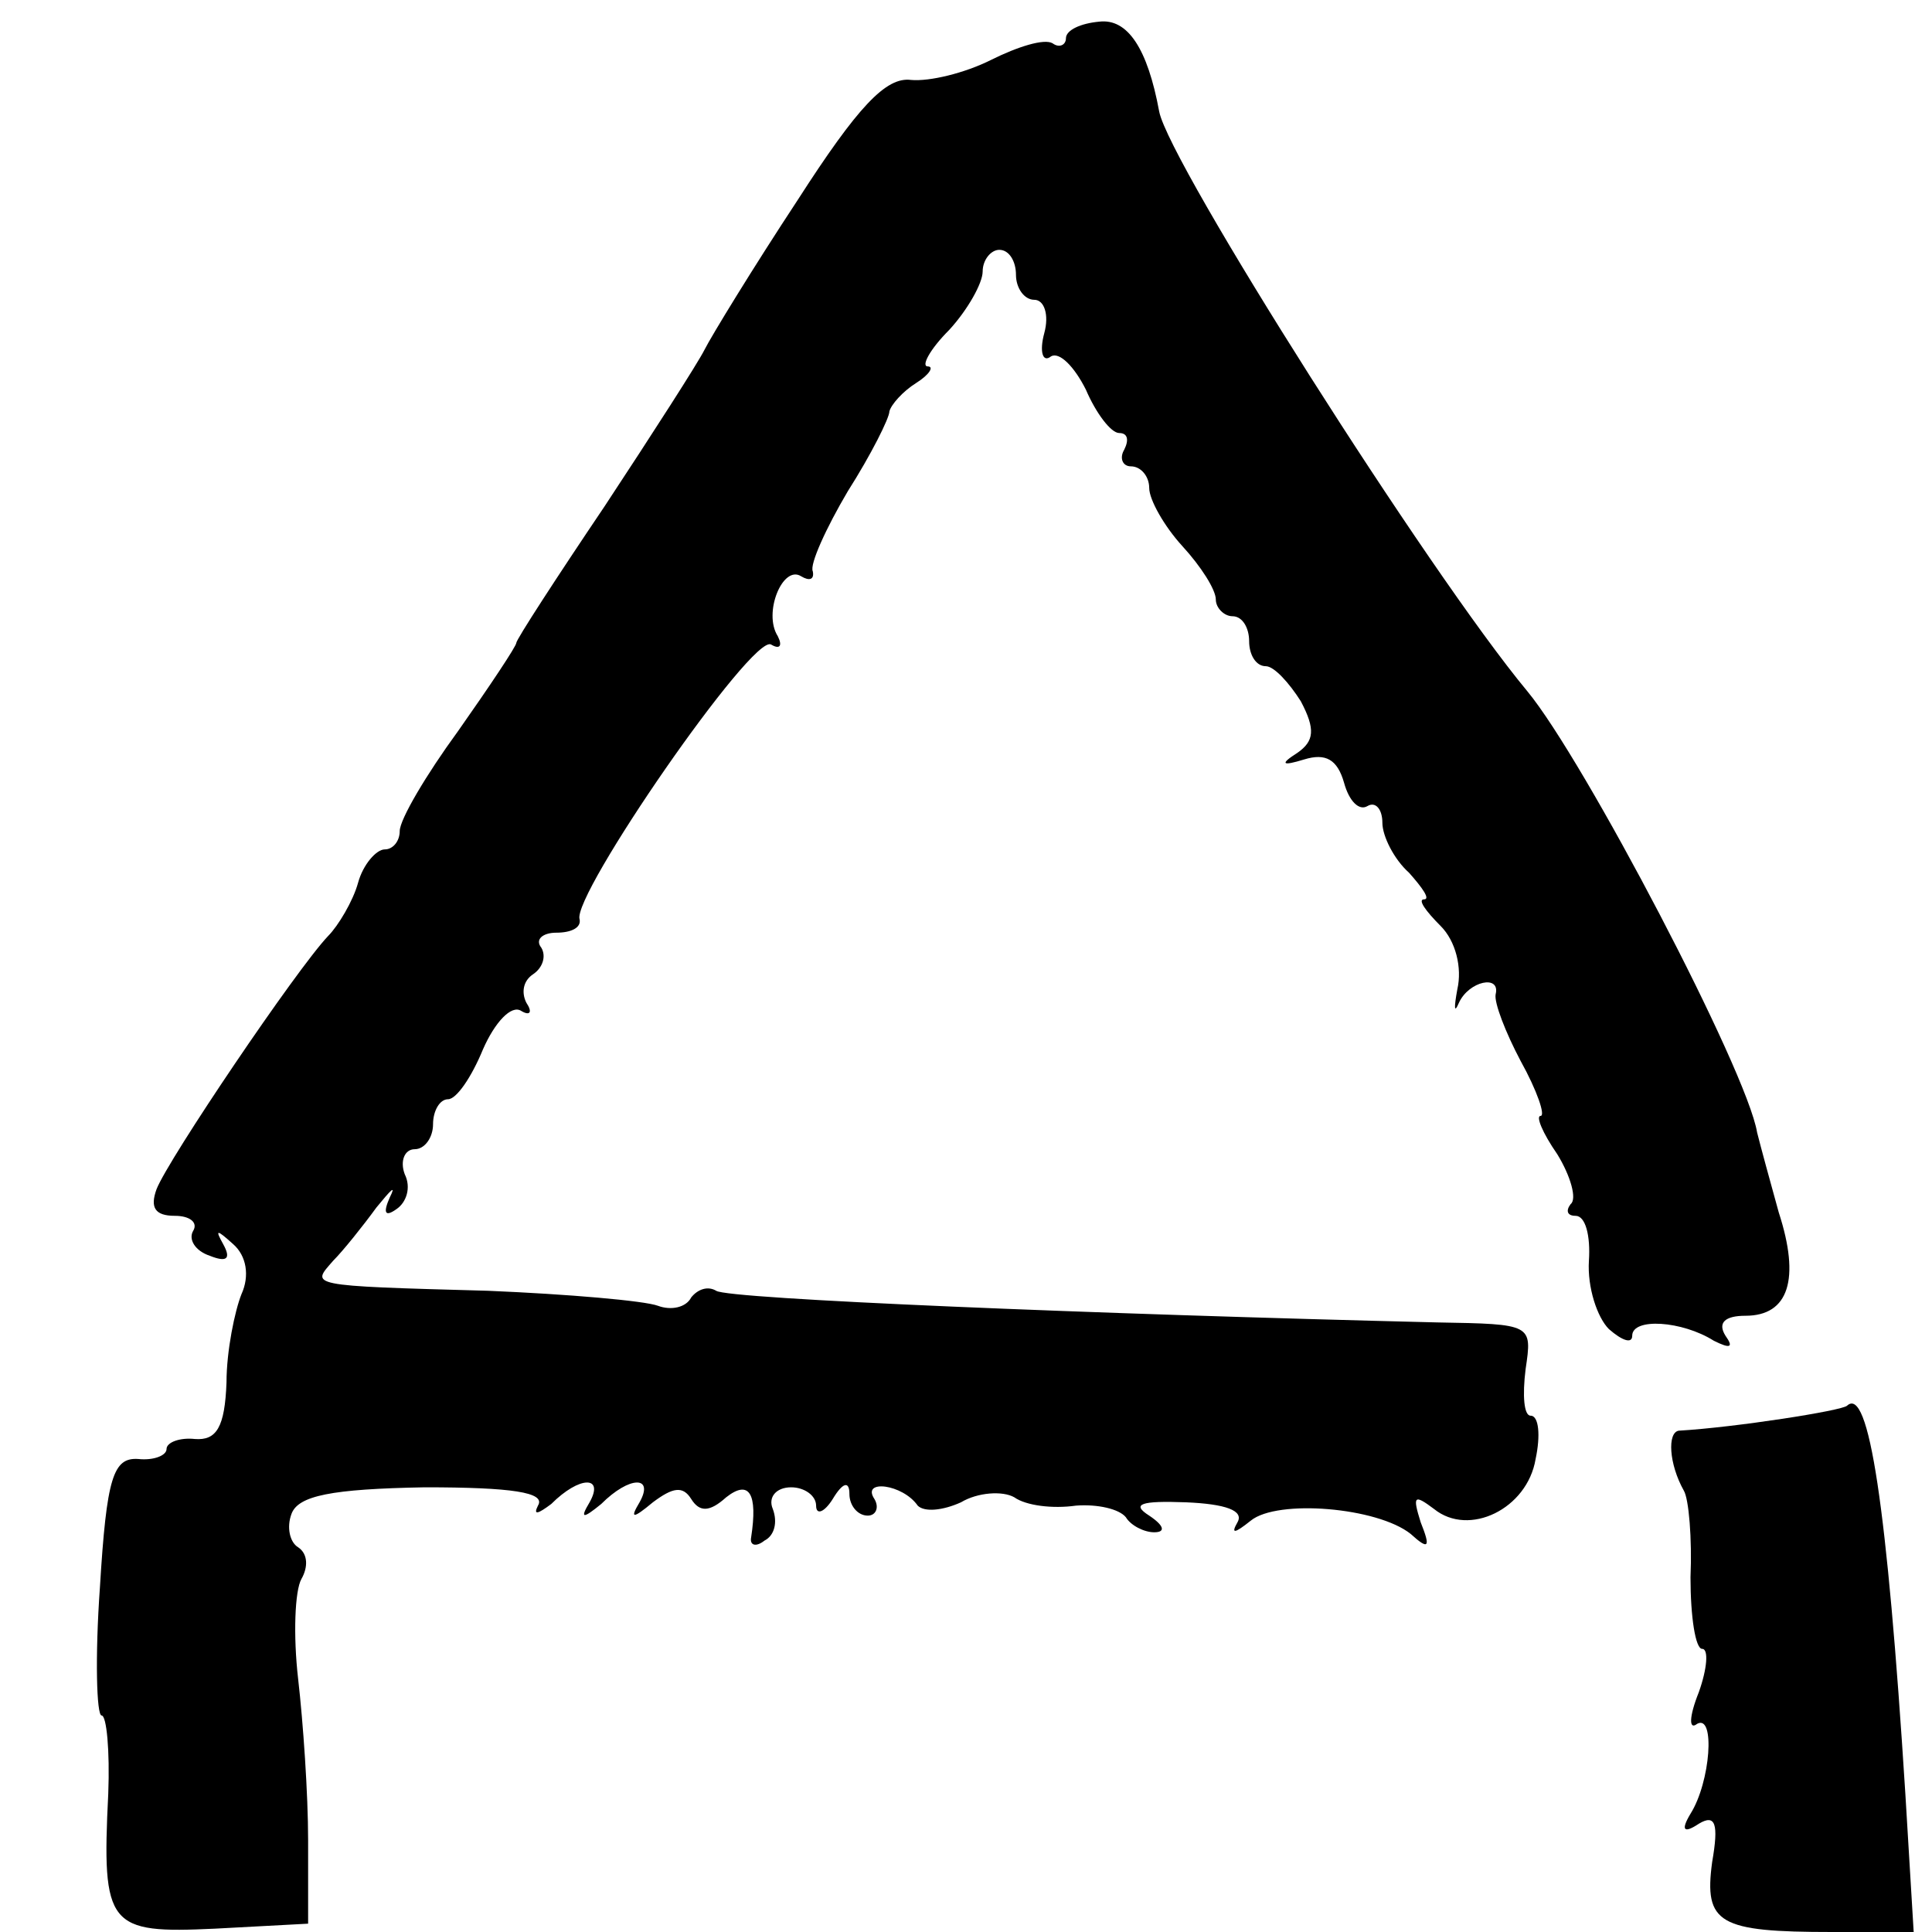 <?xml version="1.0" standalone="no"?>
<!DOCTYPE svg PUBLIC "-//W3C//DTD SVG 20010904//EN"
 "http://www.w3.org/TR/2001/REC-SVG-20010904/DTD/svg10.dtd">
<svg version="1.0" xmlns="http://www.w3.org/2000/svg"
 width="116pt" height="116pt" viewBox="0 0 116 116"
 preserveAspectRatio="xMidYMid meet">
<g transform="translate(0,116) scale(0.1,-0.1)"
fill="#000000" stroke="none">
<path d="M640 1137 c0 -4 -4 -6 -8 -3 -5 3 -21 -2 -37 -10 -16 -8 -37 -13 -48
-12 -15 2 -32 -16 -68 -72 -27 -41 -52 -82 -56 -90 -4 -8 -31 -50 -60 -94 -29
-43 -53 -80 -53 -82 0 -2 -16 -26 -35 -53 -19 -26 -35 -53 -35 -60 0 -6 -4
-11 -9 -11 -5 0 -13 -9 -16 -20 -3 -11 -12 -26 -18 -32 -19 -20 -96 -134 -103
-152 -4 -11 -1 -16 11 -16 9 0 14 -4 11 -9 -3 -5 1 -12 10 -15 10 -4 13 -2 8
7 -5 9 -4 9 6 0 8 -7 10 -19 5 -30 -4 -10 -9 -34 -9 -53 -1 -27 -6 -35 -19
-34 -9 1 -17 -2 -17 -6 0 -4 -8 -7 -17 -6 -15 1 -19 -11 -23 -77 -3 -42 -2
-77 1 -77 3 0 5 -21 4 -47 -4 -80 0 -84 64 -81 l56 3 0 50 c0 28 -3 71 -6 97
-3 26 -2 53 2 60 4 7 4 15 -2 19 -5 3 -7 12 -4 20 4 11 24 15 80 16 52 0 73
-3 68 -11 -3 -6 0 -5 8 1 17 17 32 17 23 1 -6 -10 -4 -10 7 -1 17 17 32 17 23
1 -6 -10 -4 -10 8 0 12 9 18 10 23 2 5 -8 11 -8 21 1 14 11 19 2 15 -24 -1 -5
3 -6 8 -2 6 3 8 11 5 19 -3 7 2 13 11 13 8 0 15 -5 15 -11 0 -6 5 -4 10 4 6
10 10 11 10 3 0 -7 5 -13 11 -13 5 0 7 5 4 10 -8 12 17 9 26 -4 4 -4 15 -3 26
2 10 6 25 7 32 3 7 -5 23 -7 37 -5 13 1 26 -2 30 -7 3 -5 11 -9 17 -9 7 0 6 4
-3 10 -11 7 -5 9 22 8 24 -1 35 -5 31 -12 -4 -7 -2 -7 8 1 16 13 76 8 96 -8
11 -10 12 -8 6 7 -5 16 -4 17 8 8 21 -17 56 0 61 30 3 14 2 26 -3 26 -4 0 -5
12 -3 28 4 27 4 27 -53 28 -206 5 -426 14 -433 19 -5 3 -11 1 -15 -4 -3 -6
-12 -8 -20 -5 -8 3 -54 7 -102 9 -110 3 -106 3 -93 18 6 6 18 21 26 32 9 11
12 14 8 6 -4 -9 -3 -12 4 -7 6 4 9 13 5 21 -3 8 0 15 6 15 6 0 11 7 11 15 0 8
4 15 9 15 5 0 14 13 21 30 7 16 17 27 23 23 5 -3 7 -1 3 5 -3 6 -2 13 4 17 6
4 8 11 5 16 -4 5 1 9 9 9 9 0 15 3 14 8 -5 14 104 172 115 165 5 -3 7 -1 4 5
-9 14 3 43 14 36 5 -3 8 -2 7 3 -2 4 8 26 21 48 14 22 25 44 25 48 1 4 8 12
16 17 8 5 11 10 7 10 -4 0 1 10 13 22 11 12 20 28 20 35 0 7 5 13 10 13 6 0
10 -7 10 -15 0 -8 5 -15 11 -15 6 0 9 -9 6 -20 -3 -11 -1 -18 4 -14 5 3 14 -6
21 -20 6 -14 15 -26 20 -26 5 0 6 -4 3 -10 -3 -5 -1 -10 4 -10 6 0 11 -6 11
-13 0 -7 9 -23 20 -35 11 -12 20 -26 20 -32 0 -5 5 -10 10 -10 6 0 10 -7 10
-15 0 -8 4 -15 10 -15 5 0 14 -10 21 -21 9 -17 8 -24 -2 -31 -11 -7 -9 -8 4
-4 13 4 20 0 24 -14 3 -11 9 -17 14 -14 5 3 9 -2 9 -10 0 -8 7 -22 16 -30 8
-9 13 -16 9 -16 -4 0 1 -7 10 -16 9 -9 13 -25 10 -38 -2 -11 -2 -15 1 -8 6 13
25 17 22 5 -1 -5 6 -23 15 -40 10 -18 15 -33 12 -33 -3 0 1 -10 10 -23 8 -13
12 -27 8 -30 -3 -4 -2 -7 3 -7 6 0 9 -12 8 -27 -1 -16 5 -34 12 -41 8 -7 14
-9 14 -4 0 11 30 9 49 -3 10 -5 12 -4 7 3 -5 8 0 12 12 12 26 0 33 22 20 62
-5 18 -11 40 -13 48 -6 37 -104 224 -138 265 -59 71 -215 317 -221 348 -7 38
-19 56 -36 54 -11 -1 -20 -5 -20 -10z"/>
<path d="M1109 316 c-3 -3 -67 -13 -101 -15 -7 -1 -6 -20 3 -36 3 -5 5 -29 4
-52 0 -24 3 -43 7 -43 4 0 3 -12 -2 -26 -6 -15 -6 -23 -1 -19 11 6 8 -35 -4
-54 -6 -10 -4 -12 5 -6 10 6 12 0 8 -23 -5 -37 4 -42 72 -42 l49 0 -5 83 c-11
174 -22 245 -35 233z"/>
</g>
</svg>
